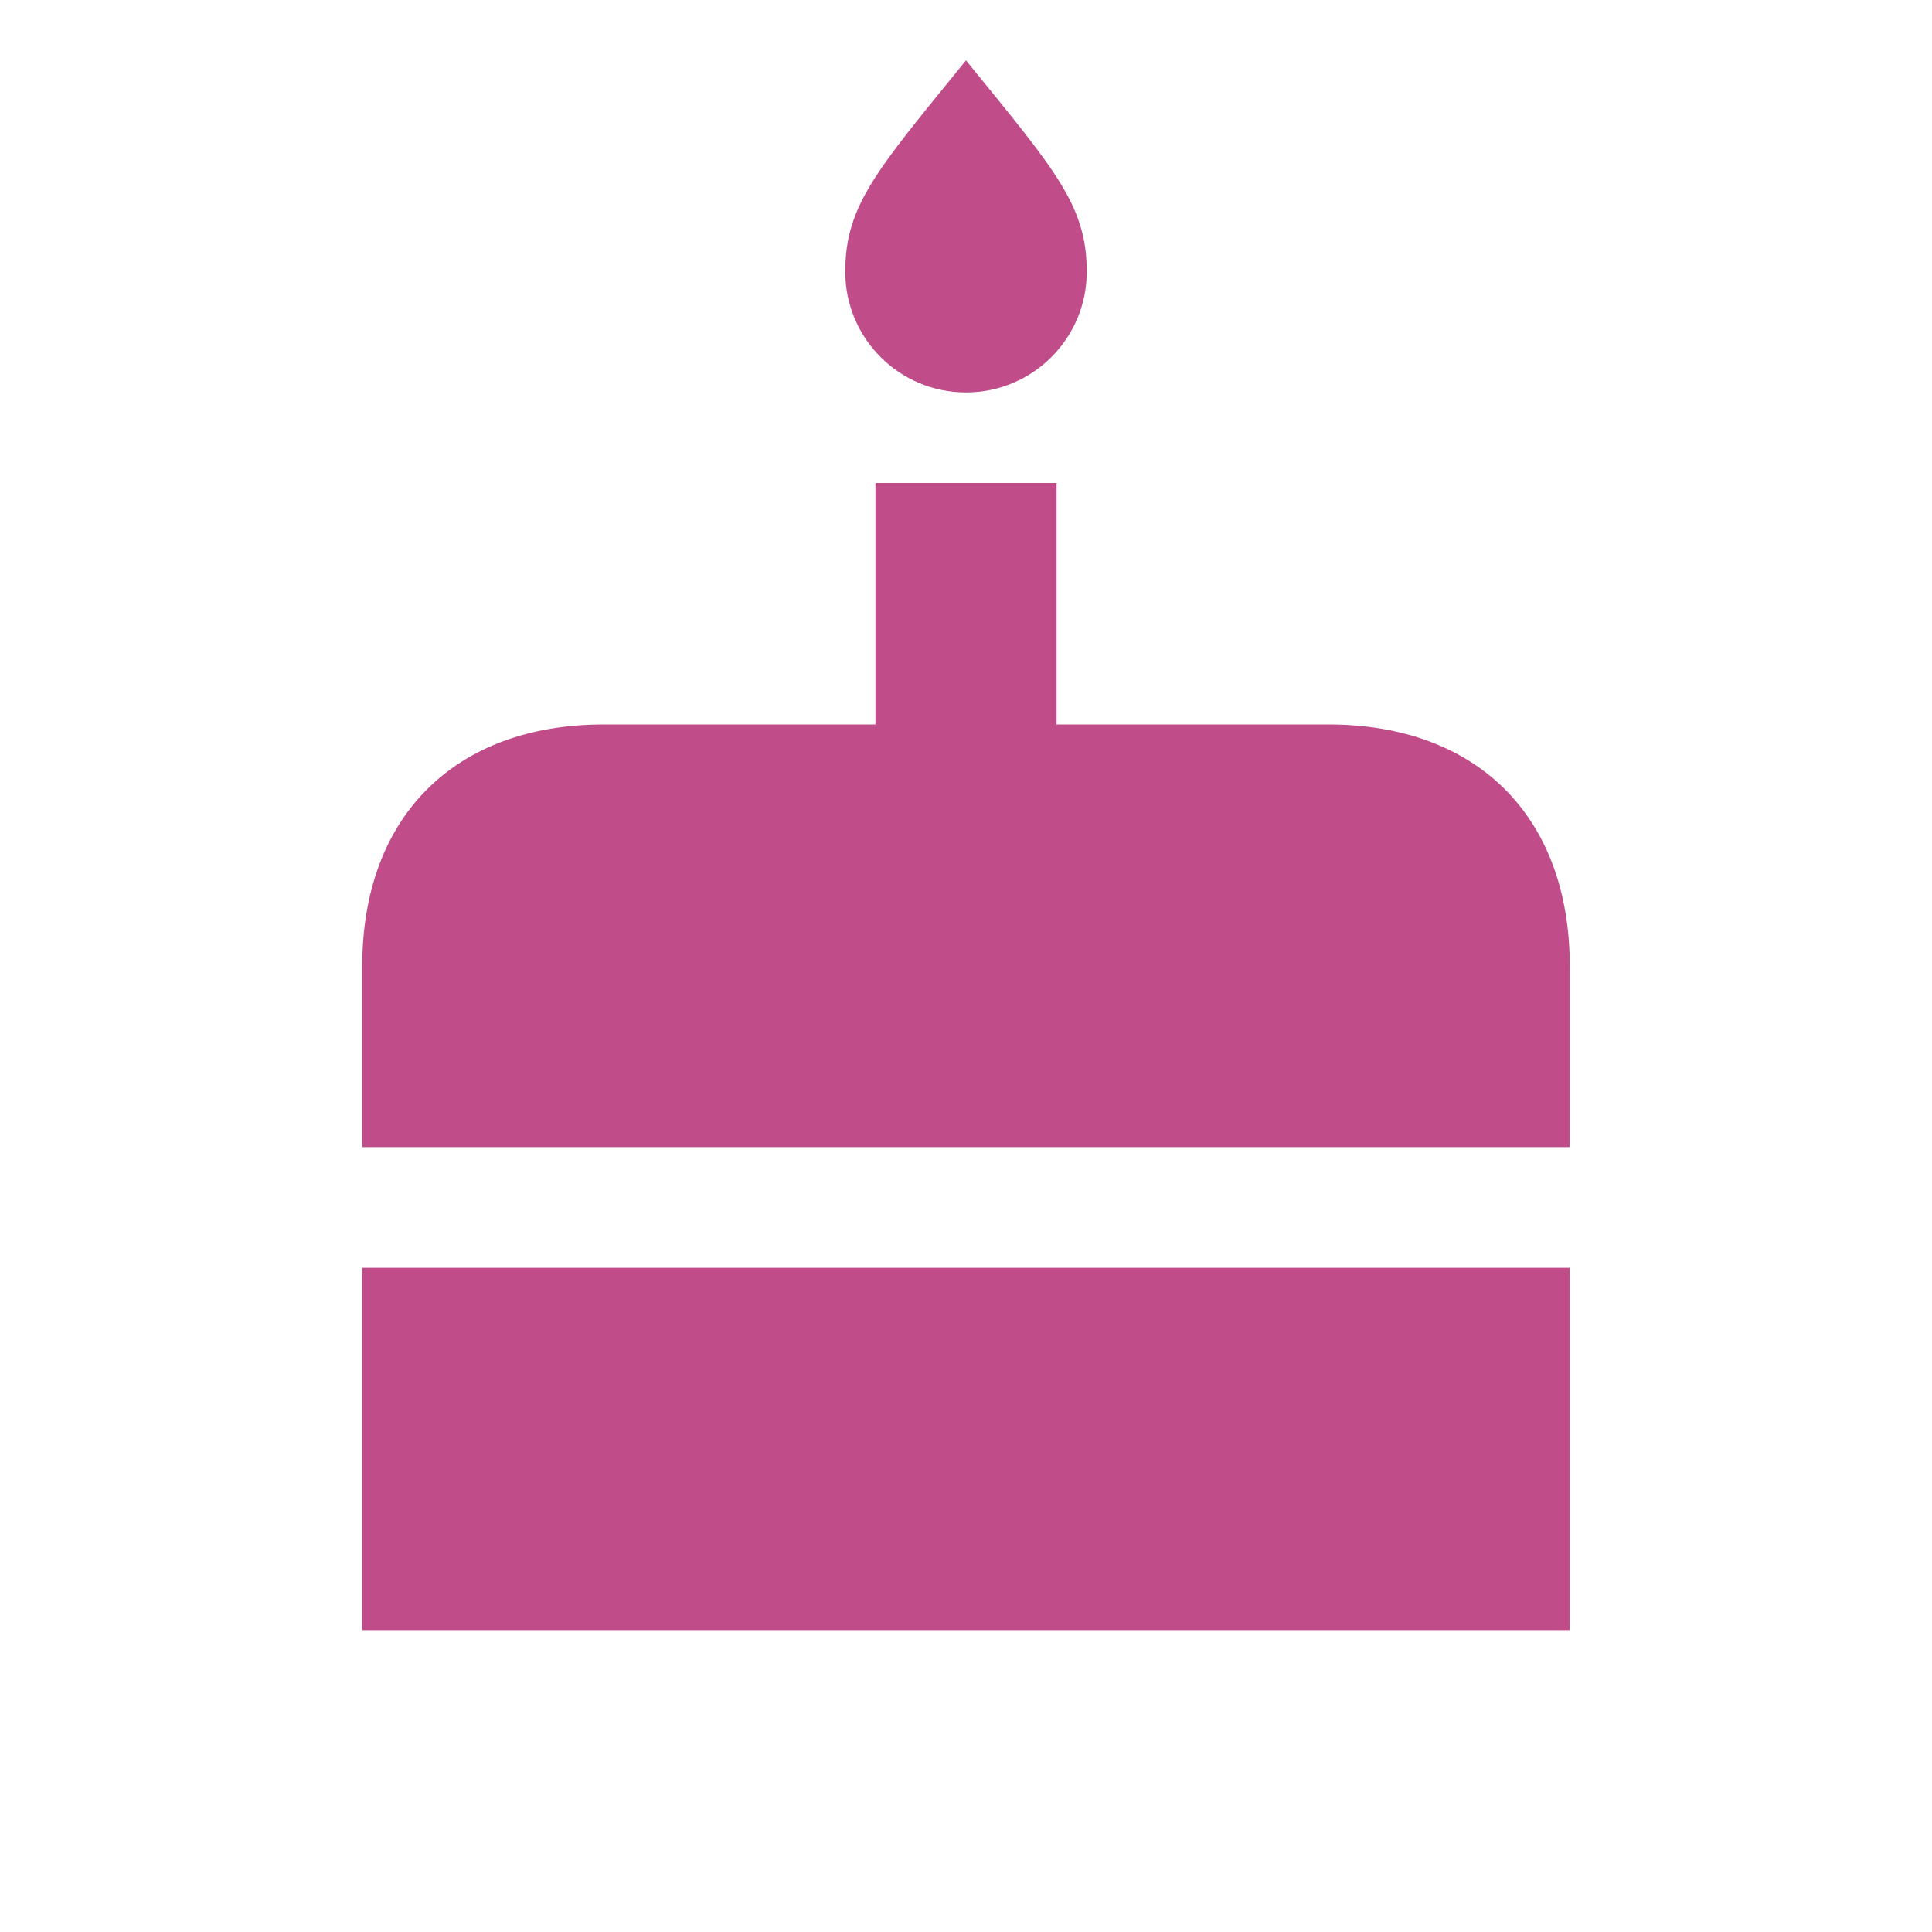 <svg xmlns="http://www.w3.org/2000/svg"  viewBox="0 0 64 64"><defs fill="#C14C8A" /><path  d="m12,42h40v12H12v-12Zm32-18h-9v-8h-6v8h-9c-4.94,0-8,3.06-8,8v6h40v-6c0-4.94-3.06-8-8-8Zm-12-11c2.21,0,4-1.79,4-4s-1.06-3.38-4-7c-2.94,3.62-4,4.79-4,7s1.79,4,4,4Z" fill="#C14C8A" /></svg>